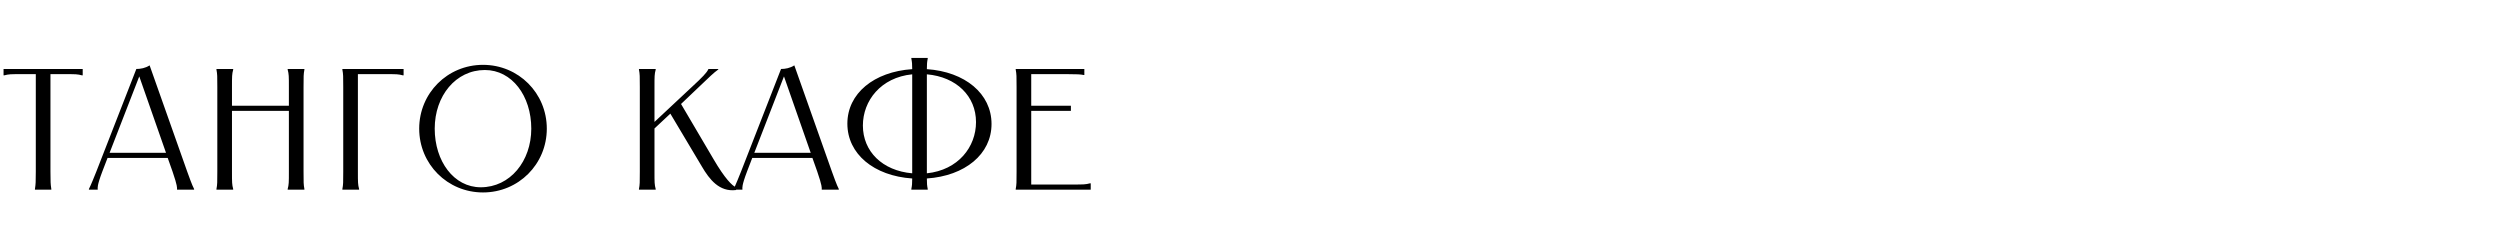 <?xml version="1.0" encoding="UTF-8"?> <svg xmlns="http://www.w3.org/2000/svg" width="5364" height="518" viewBox="0 0 5364 518" fill="none"><path d="M7.623 148H177.453V161.69H175.973C166.353 159.1 161.913 159.1 142.303 159.1H108.263V368.15C108.263 390.35 108.633 395.53 109.743 402.93L110.113 405.52V407H74.963V405.52L75.333 402.93C76.443 395.53 76.813 390.35 76.813 368.15V159.1H42.773C23.163 159.1 18.723 159.1 9.103 161.69H7.623V148ZM292.523 148C301.403 148 312.133 146.15 321.013 140.23L401.673 368.15C412.773 399.23 415.363 403.3 416.473 405.52V407H379.843V405.52C379.843 403.3 380.953 399.23 370.223 368.15L359.863 338.92H230.733L219.633 367.78C207.793 398.86 209.643 403.3 209.643 405.52V407H190.773V405.52C191.883 403.3 194.473 398.86 206.683 368.15L292.523 148ZM235.173 327.82H356.163L298.813 163.91L235.173 327.82ZM617.238 148H653.128V149.48C651.278 159.1 651.278 163.54 651.278 186.85V368.15C651.278 391.46 651.278 395.9 653.128 405.52V407H617.238V405.52C619.828 395.9 619.828 391.46 619.828 368.15V237.91H497.728V368.15C497.728 391.46 497.728 395.9 500.318 405.52V407H464.428V405.52C466.278 395.9 466.278 391.46 466.278 368.15V186.85C466.278 163.54 466.278 159.1 464.428 149.48V148H500.318V149.48C497.728 159.1 497.728 163.54 497.728 186.85V226.81H619.828V186.85C619.828 163.54 619.828 159.1 617.238 149.48V148ZM734.601 148H865.951V161.69H864.471C854.851 159.1 850.411 159.1 830.801 159.1H767.901V368.15C767.901 391.46 767.901 395.9 770.491 405.52V407H734.601V405.52C736.451 395.9 736.451 391.46 736.451 368.15V186.85C736.451 163.54 736.451 159.1 734.601 149.48V148ZM1036.32 412.92C960.104 412.92 899.424 352.24 899.424 276.02C899.424 199.8 960.104 139.12 1036.32 139.12C1112.54 139.12 1173.22 199.8 1173.22 276.02C1173.22 352.24 1112.54 412.92 1036.32 412.92ZM932.724 276.02C932.724 345.95 973.794 401.82 1031.51 401.82C1094.41 401.82 1139.92 345.95 1139.92 276.02C1139.92 205.72 1098.48 150.22 1040.39 150.22C977.864 150.22 932.724 205.72 932.724 276.02ZM1370.96 148H1406.85V149.48C1404.26 159.1 1404.26 163.54 1404.26 186.85V261.59L1484.18 186.85C1507.49 165.39 1516.37 155.77 1519.33 149.48L1520.07 148H1541.16V149.11C1531.17 156.14 1522.29 165.02 1499.35 186.85L1461.24 223.11L1531.17 341.88C1555.22 382.95 1570.76 398.49 1579.64 402.19L1579.27 407.74C1543.38 412.18 1522.29 385.17 1506.01 357.42L1438.3 243.83L1404.26 275.65V368.15C1404.26 391.46 1404.26 395.9 1406.85 405.52V407H1370.96V405.52C1372.81 395.9 1372.81 391.46 1372.81 368.15V186.85C1372.81 163.54 1372.81 159.1 1370.96 149.48V148ZM1675.8 148C1684.68 148 1695.41 146.15 1704.29 140.23L1784.95 368.15C1796.05 399.23 1798.64 403.3 1799.75 405.52V407H1763.12V405.52C1763.12 403.3 1764.23 399.23 1753.5 368.15L1743.14 338.92H1614.01L1602.91 367.78C1591.07 398.86 1592.92 403.3 1592.92 405.52V407H1574.05V405.52C1575.16 403.3 1577.75 398.86 1589.96 368.15L1675.8 148ZM1618.45 327.82H1739.44L1682.09 163.91L1618.45 327.82ZM1955.38 124.32H1990.53V125.8C1989.05 133.2 1988.68 137.64 1988.68 148.37C2070.45 153.92 2127.43 200.91 2127.43 266.03C2127.43 330.78 2070.45 377.4 1988.68 382.95C1988.68 393.68 1989.05 398.12 1990.53 405.52V407H1955.38V405.52C1956.86 398.12 1957.23 393.68 1957.23 382.95C1875.09 377.4 1818.11 330.41 1818.11 265.29C1818.11 200.54 1875.09 153.92 1957.23 148.37C1957.23 137.64 1956.86 133.2 1955.38 125.8V124.32ZM1851.41 269.36C1851.41 324.86 1893.22 366.3 1957.23 371.85V159.47C1889.89 166.13 1851.41 216.08 1851.41 269.36ZM1988.68 371.85C2056.02 364.82 2094.13 315.24 2094.13 261.96C2094.13 206.46 2052.32 165.02 1988.68 159.47V371.85ZM2179.31 148H2326.57V160.95H2325.46C2318.06 159.47 2311.03 159.1 2291.42 159.1H2212.61V226.81H2297.71V237.91H2212.61V395.9H2301.41C2324.72 395.9 2329.16 395.9 2338.78 393.31H2340.26V407H2179.31V405.52C2181.16 395.9 2181.16 391.46 2181.16 368.15V186.85C2181.16 163.54 2181.16 159.1 2179.31 149.48V148Z" fill="black"></path></svg> 